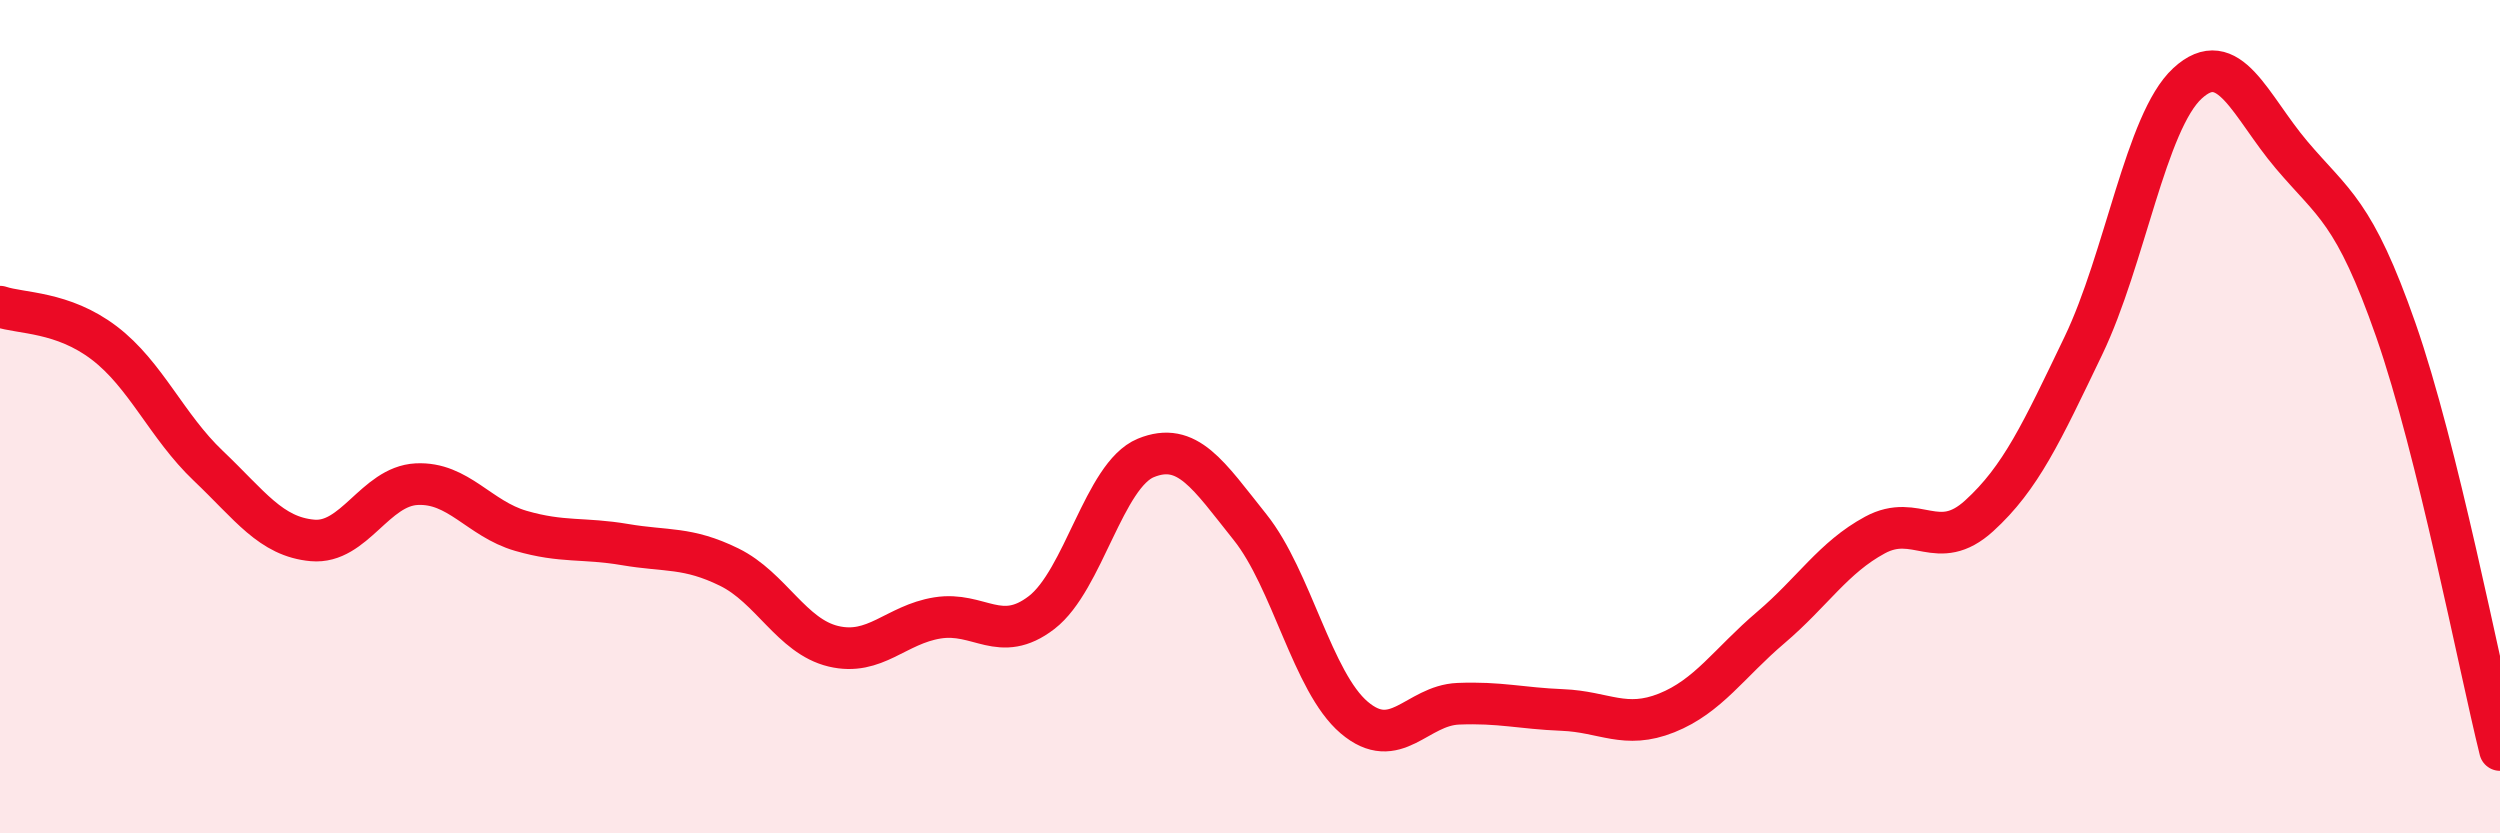 
    <svg width="60" height="20" viewBox="0 0 60 20" xmlns="http://www.w3.org/2000/svg">
      <path
        d="M 0,7.36 C 0.5,7.53 1.5,7.47 2.5,8.23 C 3.5,8.99 4,10.23 5,11.18 C 6,12.13 6.5,12.88 7.5,12.97 C 8.5,13.06 9,11.67 10,11.62 C 11,11.57 11.5,12.45 12.5,12.74 C 13.5,13.03 14,12.9 15,13.07 C 16,13.24 16.5,13.12 17.5,13.61 C 18.5,14.1 19,15.27 20,15.51 C 21,15.75 21.5,14.99 22.5,14.83 C 23.5,14.67 24,15.47 25,14.7 C 26,13.93 26.5,11.4 27.5,10.99 C 28.5,10.58 29,11.4 30,12.65 C 31,13.9 31.5,16.37 32.5,17.22 C 33.5,18.07 34,16.93 35,16.89 C 36,16.85 36.5,17 37.5,17.04 C 38.5,17.08 39,17.51 40,17.11 C 41,16.71 41.5,15.91 42.5,15.06 C 43.5,14.21 44,13.38 45,12.84 C 46,12.3 46.5,13.29 47.5,12.38 C 48.5,11.47 49,10.38 50,8.3 C 51,6.22 51.5,2.92 52.5,2 C 53.5,1.08 54,2.54 55,3.72 C 56,4.9 56.5,5.06 57.5,7.92 C 58.5,10.78 59.5,15.98 60,18L60 20L0 20Z"
        fill="#EB0A25"
        opacity="0.1"
        stroke-linecap="round"
        stroke-linejoin="round"
      />
      <path
        d="M 0,7.36 C 0.5,7.53 1.5,7.47 2.5,8.23 C 3.5,8.99 4,10.23 5,11.18 C 6,12.13 6.5,12.88 7.5,12.97 C 8.5,13.06 9,11.67 10,11.62 C 11,11.57 11.5,12.45 12.5,12.74 C 13.5,13.03 14,12.9 15,13.07 C 16,13.24 16.5,13.12 17.5,13.61 C 18.5,14.1 19,15.27 20,15.51 C 21,15.75 21.5,14.99 22.5,14.83 C 23.5,14.67 24,15.47 25,14.7 C 26,13.93 26.5,11.4 27.5,10.99 C 28.5,10.58 29,11.4 30,12.65 C 31,13.9 31.5,16.37 32.5,17.22 C 33.5,18.07 34,16.93 35,16.89 C 36,16.85 36.5,17 37.5,17.04 C 38.5,17.08 39,17.51 40,17.11 C 41,16.71 41.5,15.91 42.5,15.06 C 43.5,14.21 44,13.38 45,12.84 C 46,12.3 46.5,13.29 47.5,12.38 C 48.5,11.47 49,10.38 50,8.3 C 51,6.22 51.5,2.92 52.5,2 C 53.5,1.08 54,2.54 55,3.72 C 56,4.9 56.5,5.06 57.5,7.92 C 58.5,10.78 59.5,15.98 60,18"
        stroke="#EB0A25"
        stroke-width="1"
        fill="none"
        stroke-linecap="round"
        stroke-linejoin="round"
      />
    </svg>
  